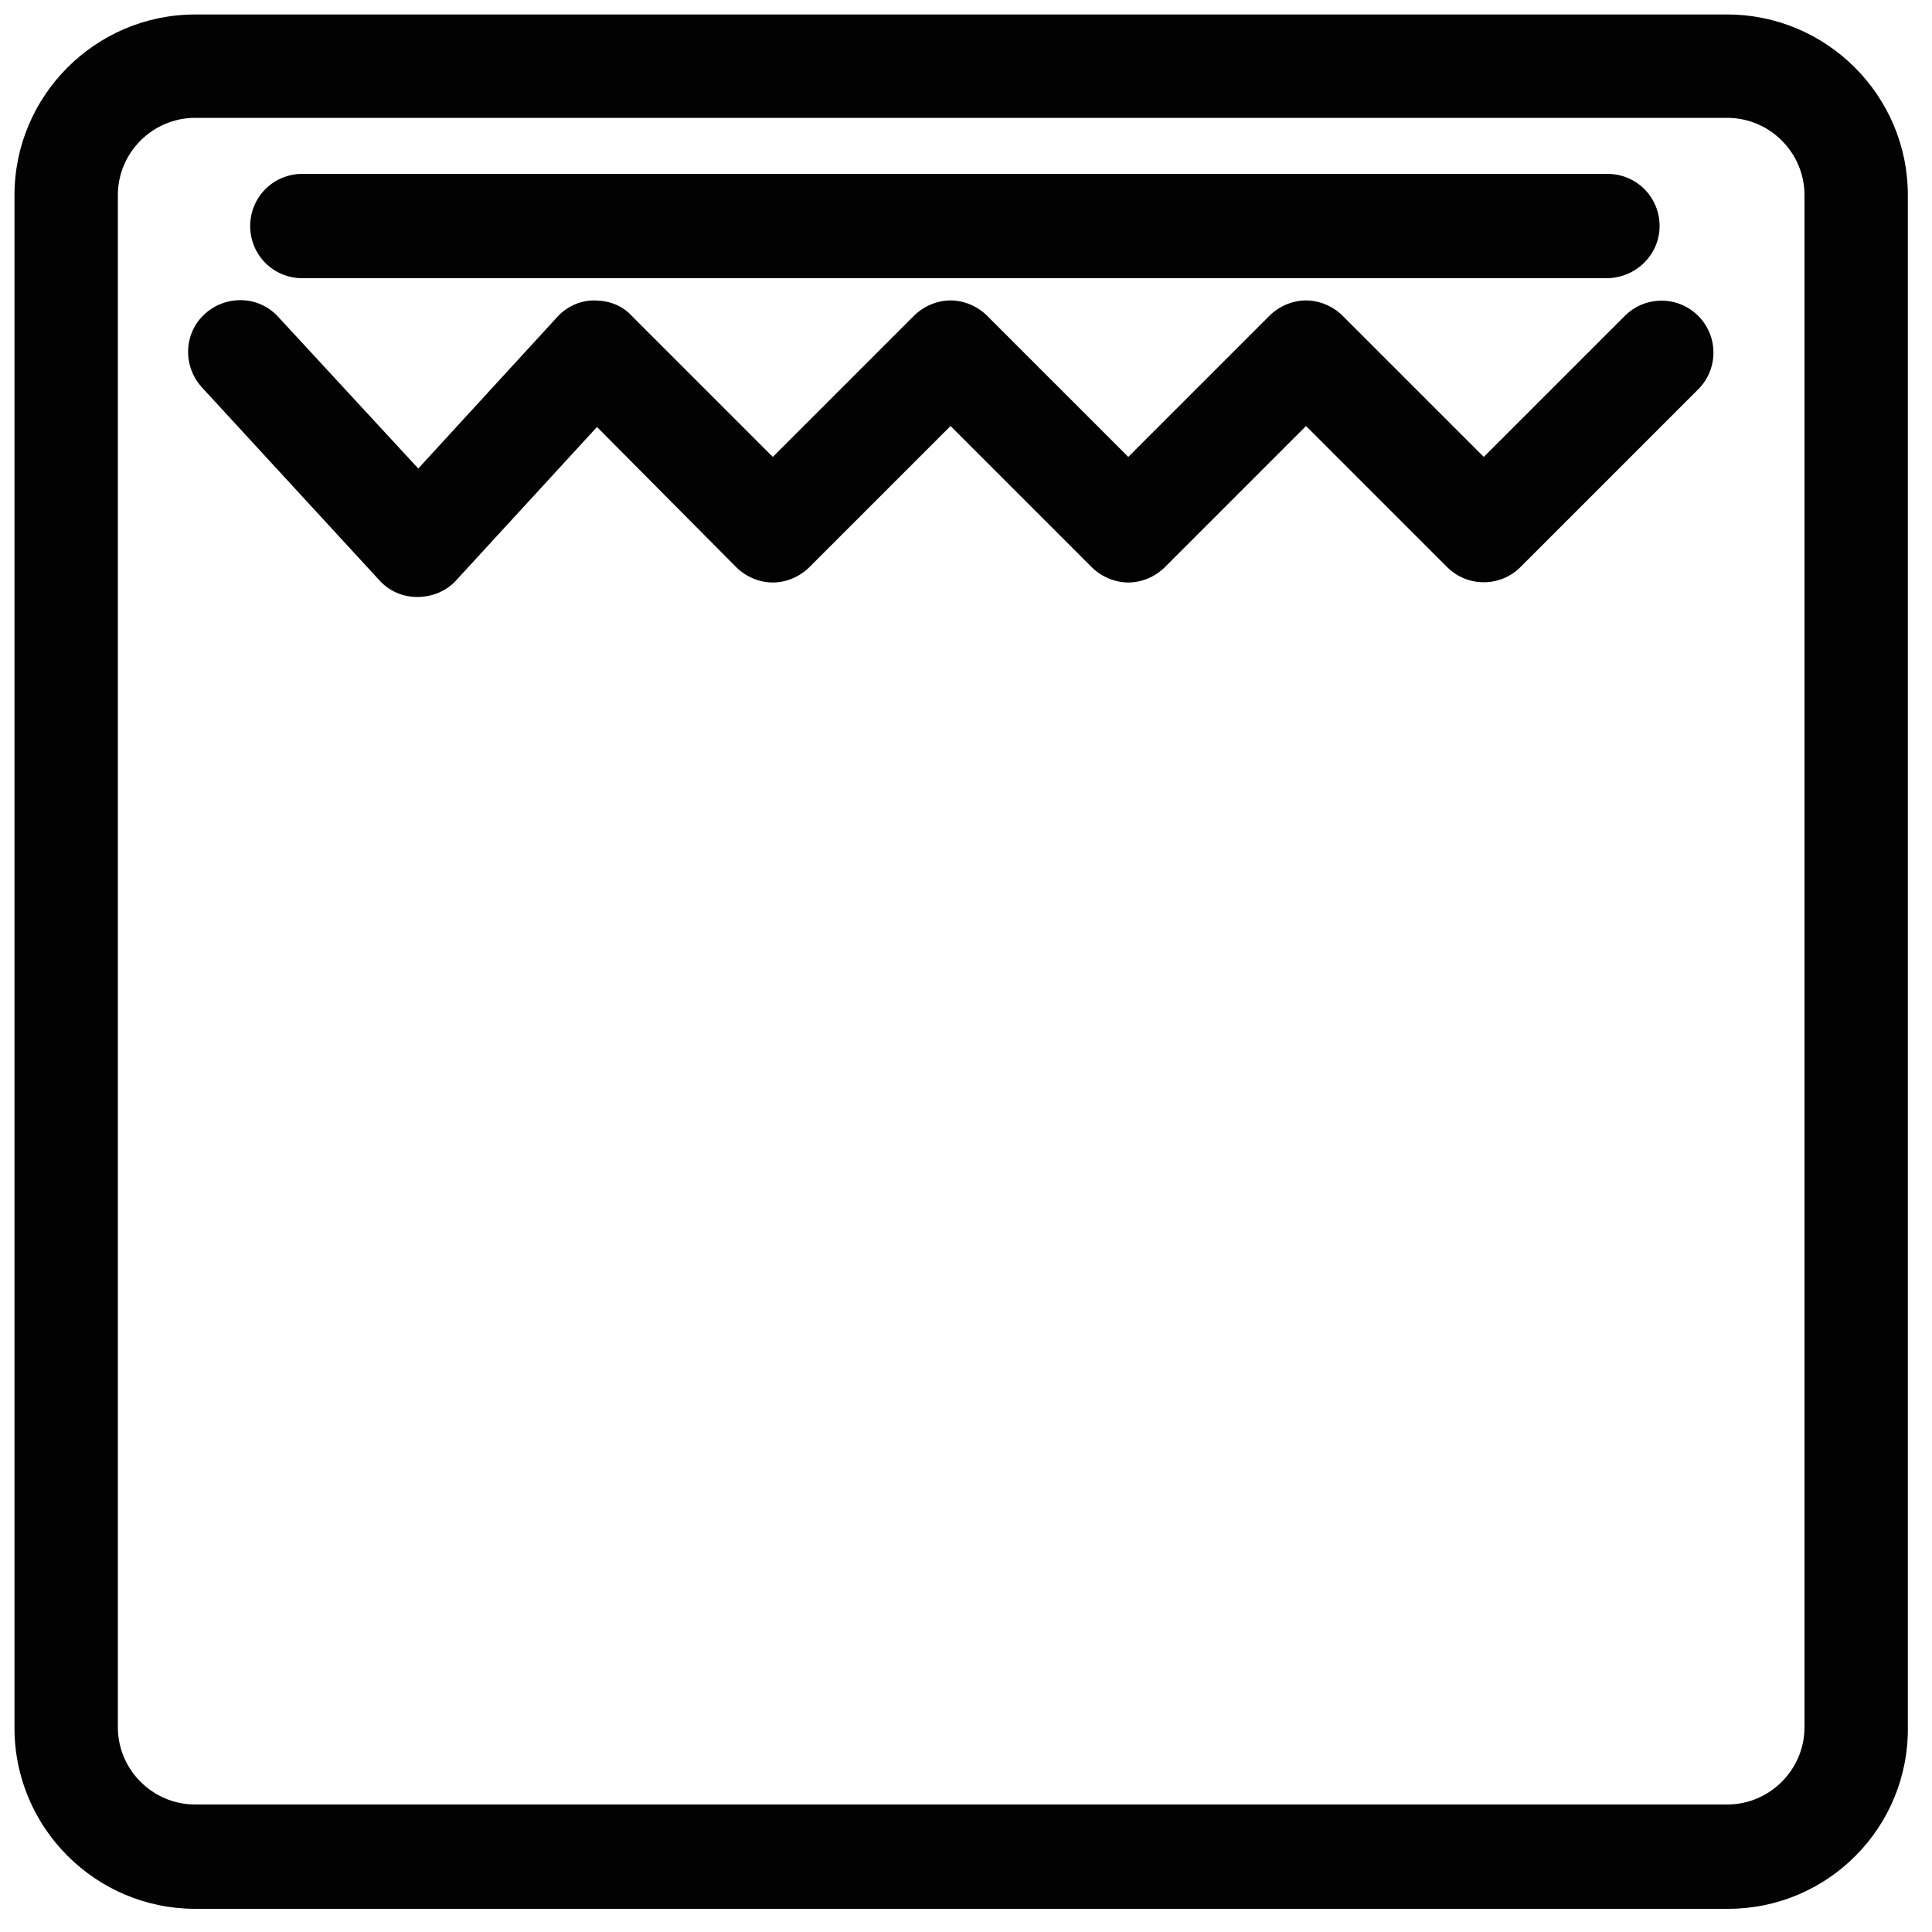 <?xml version="1.0" encoding="utf-8"?>
<svg xmlns="http://www.w3.org/2000/svg" xmlns:xlink="http://www.w3.org/1999/xlink" version="1.1" id="Layer_1" x="0px" y="0px" viewBox="0 0 200 200" style="enable-background:new 0 0 200 200;">
<style type="text/css">
	.st0{fill:#020203;}
</style>
<g>
	<path class="st0" d="M43.2,61.8c-1.5,0-2.9-0.6-3.9-1.7l-18.4-20c-2-2.2-1.9-5.6,0.3-7.6c2.2-2,5.6-1.9,7.6,0.3l14.5,15.7&#xA;		l14.4-15.7c1-1.1,2.4-1.7,3.8-1.7c1.5,0,2.9,0.5,3.9,1.6L80,47.3l14.6-14.6c1-1,2.4-1.6,3.8-1.6h0c1.4,0,2.8,0.6,3.8,1.6l14.6,14.6&#xA;		l14.6-14.6c1-1,2.4-1.6,3.8-1.6h0c1.4,0,2.8,0.6,3.8,1.6l14.6,14.6l14.6-14.6c2.1-2.1,5.5-2.1,7.6,0c2.1,2.1,2.1,5.5,0,7.6&#xA;		l-18.4,18.4c-2.1,2.1-5.5,2.1-7.6,0l-14.6-14.6l-14.6,14.6c-1,1-2.4,1.6-3.8,1.6c0,0,0,0,0,0c-1.4,0-2.8-0.6-3.8-1.6L98.4,44.1&#xA;		L83.8,58.7c-1,1-2.4,1.6-3.8,1.6c0,0,0,0,0,0c-1.4,0-2.8-0.6-3.8-1.6L61.8,44.2L47.2,60.1C46.2,61.2,44.7,61.8,43.2,61.8&#xA;		C43.2,61.8,43.2,61.8,43.2,61.8z"/>
</g>
<g>
	<path class="st0" d="M178.9,197.6H20.2c-10.3,0-18.7-8.4-18.7-18.7V20.2C1.5,9.9,9.9,1.5,20.2,1.5h158.6c10.3,0,18.7,8.4,18.7,18.7&#xA;		v158.6C197.6,189.2,189.2,197.6,178.9,197.6z M20.2,12.2c-4.4,0-8,3.6-8,8v158.6c0,4.4,3.6,8,8,8h158.6c4.4,0,8-3.6,8-8V20.2&#xA;		c0-4.4-3.6-8-8-8H20.2z"/>
</g>
<path class="st0" d="M166.3,28.8H31.3c-3,0-5.4-2.4-5.4-5.4s2.4-5.4,5.4-5.4h135.1c3,0,5.4,2.4,5.4,5.4S169.3,28.8,166.3,28.8z"/>
</svg>